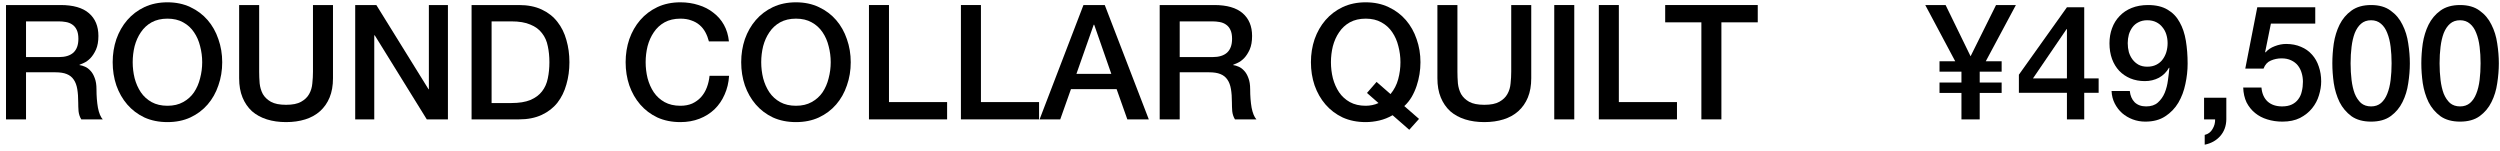 <svg width="281" height="17" viewBox="0 0 281 17" fill="none" xmlns="http://www.w3.org/2000/svg">
<path d="M187.167 0.566H197.571V2.51H193.485V13.418H191.235V2.51H187.167V0.566Z" fill="black"/>
<path d="M179.708 0.566H181.958V11.474H188.492V13.418H179.708V0.566Z" fill="black"/>
<path d="M174.698 0.566H176.948V13.418H174.698V0.566Z" fill="black"/>
<path d="M161.564 0.566H163.814V8.054C163.814 8.486 163.832 8.924 163.868 9.368C163.916 9.812 164.036 10.214 164.228 10.574C164.432 10.922 164.732 11.21 165.128 11.438C165.536 11.666 166.106 11.78 166.838 11.78C167.57 11.78 168.134 11.666 168.53 11.438C168.938 11.21 169.238 10.922 169.43 10.574C169.634 10.214 169.754 9.812 169.79 9.368C169.838 8.924 169.862 8.486 169.862 8.054V0.566H172.112V8.792C172.112 9.62 171.986 10.34 171.734 10.952C171.482 11.564 171.122 12.08 170.654 12.5C170.198 12.908 169.646 13.214 168.998 13.418C168.35 13.622 167.63 13.724 166.838 13.724C166.046 13.724 165.326 13.622 164.678 13.418C164.03 13.214 163.472 12.908 163.004 12.5C162.548 12.08 162.194 11.564 161.942 10.952C161.69 10.34 161.564 9.62 161.564 8.792V0.566Z" fill="black"/>
<path d="M159.498 13.364L158.4 14.588L156.528 12.95C156.048 13.226 155.55 13.424 155.034 13.544C154.518 13.664 154.008 13.724 153.504 13.724C152.544 13.724 151.68 13.55 150.912 13.202C150.156 12.842 149.514 12.356 148.986 11.744C148.458 11.132 148.05 10.418 147.762 9.602C147.486 8.786 147.348 7.916 147.348 6.992C147.348 6.08 147.486 5.216 147.762 4.4C148.05 3.584 148.458 2.87 148.986 2.258C149.514 1.646 150.156 1.16 150.912 0.8C151.68 0.44 152.544 0.26 153.504 0.26C154.464 0.26 155.322 0.44 156.078 0.8C156.846 1.16 157.494 1.646 158.022 2.258C158.55 2.87 158.952 3.584 159.228 4.4C159.516 5.216 159.66 6.08 159.66 6.992C159.66 7.436 159.624 7.886 159.552 8.342C159.48 8.786 159.372 9.224 159.228 9.656C159.084 10.088 158.898 10.502 158.67 10.898C158.442 11.282 158.166 11.624 157.842 11.924L159.498 13.364ZM153.648 10.448L154.728 9.206L156.294 10.574C156.702 10.082 156.99 9.524 157.158 8.9C157.326 8.276 157.41 7.64 157.41 6.992C157.41 6.38 157.332 5.78 157.176 5.192C157.032 4.604 156.804 4.082 156.492 3.626C156.18 3.158 155.772 2.786 155.268 2.51C154.776 2.234 154.188 2.096 153.504 2.096C152.82 2.096 152.226 2.234 151.722 2.51C151.23 2.786 150.828 3.158 150.516 3.626C150.204 4.082 149.97 4.604 149.814 5.192C149.67 5.78 149.598 6.38 149.598 6.992C149.598 7.604 149.67 8.204 149.814 8.792C149.97 9.38 150.204 9.908 150.516 10.376C150.828 10.832 151.23 11.198 151.722 11.474C152.226 11.75 152.82 11.888 153.504 11.888C153.744 11.888 153.984 11.864 154.224 11.816C154.476 11.768 154.716 11.69 154.944 11.582L153.648 10.448Z" fill="black"/>
<path d="M130.349 0.566H136.487C137.903 0.566 138.965 0.872 139.673 1.484C140.381 2.096 140.735 2.948 140.735 4.04C140.735 4.652 140.645 5.162 140.465 5.57C140.285 5.966 140.075 6.29 139.835 6.542C139.595 6.782 139.355 6.956 139.115 7.064C138.887 7.172 138.719 7.244 138.611 7.28V7.316C138.803 7.34 139.007 7.4 139.223 7.496C139.451 7.592 139.661 7.748 139.853 7.964C140.045 8.168 140.201 8.438 140.321 8.774C140.453 9.11 140.519 9.53 140.519 10.034C140.519 10.79 140.573 11.48 140.681 12.104C140.801 12.716 140.981 13.154 141.221 13.418H138.809C138.641 13.142 138.539 12.836 138.503 12.5C138.479 12.164 138.467 11.84 138.467 11.528C138.467 10.94 138.431 10.436 138.359 10.016C138.287 9.584 138.155 9.23 137.963 8.954C137.771 8.666 137.507 8.456 137.171 8.324C136.847 8.192 136.427 8.126 135.911 8.126H132.599V13.418H130.349V0.566ZM132.599 6.416H136.289C137.009 6.416 137.555 6.248 137.927 5.912C138.299 5.564 138.485 5.048 138.485 4.364C138.485 3.956 138.425 3.626 138.305 3.374C138.185 3.11 138.017 2.906 137.801 2.762C137.597 2.618 137.357 2.522 137.081 2.474C136.817 2.426 136.541 2.402 136.253 2.402H132.599V6.416Z" fill="black"/>
<path d="M121.781 0.566H124.175L129.125 13.418H126.713L125.507 10.016H120.377L119.171 13.418H116.849L121.781 0.566ZM120.989 8.306H124.913L122.987 2.78H122.933L120.989 8.306Z" fill="black"/>
<path d="M108.007 0.566H110.257V11.474H116.791V13.418H108.007V0.566Z" fill="black"/>
<path d="M97.671 0.566H99.921V11.474H106.455V13.418H97.671V0.566Z" fill="black"/>
<path d="M89.467 2.096C88.783 2.096 88.189 2.234 87.685 2.51C87.193 2.786 86.791 3.158 86.479 3.626C86.167 4.082 85.933 4.604 85.777 5.192C85.633 5.78 85.561 6.38 85.561 6.992C85.561 7.604 85.633 8.204 85.777 8.792C85.933 9.38 86.167 9.908 86.479 10.376C86.791 10.832 87.193 11.198 87.685 11.474C88.189 11.75 88.783 11.888 89.467 11.888C90.151 11.888 90.739 11.75 91.231 11.474C91.735 11.198 92.143 10.832 92.455 10.376C92.767 9.908 92.995 9.38 93.139 8.792C93.295 8.204 93.373 7.604 93.373 6.992C93.373 6.38 93.295 5.78 93.139 5.192C92.995 4.604 92.767 4.082 92.455 3.626C92.143 3.158 91.735 2.786 91.231 2.51C90.739 2.234 90.151 2.096 89.467 2.096ZM89.467 0.26C90.427 0.26 91.285 0.44 92.041 0.8C92.809 1.16 93.457 1.646 93.985 2.258C94.513 2.87 94.915 3.584 95.191 4.4C95.479 5.216 95.623 6.08 95.623 6.992C95.623 7.916 95.479 8.786 95.191 9.602C94.915 10.418 94.513 11.132 93.985 11.744C93.457 12.356 92.809 12.842 92.041 13.202C91.285 13.55 90.427 13.724 89.467 13.724C88.507 13.724 87.643 13.55 86.875 13.202C86.119 12.842 85.477 12.356 84.949 11.744C84.421 11.132 84.013 10.418 83.725 9.602C83.449 8.786 83.311 7.916 83.311 6.992C83.311 6.08 83.449 5.216 83.725 4.4C84.013 3.584 84.421 2.87 84.949 2.258C85.477 1.646 86.119 1.16 86.875 0.8C87.643 0.44 88.507 0.26 89.467 0.26Z" fill="black"/>
<path d="M79.681 4.652C79.585 4.28 79.453 3.938 79.285 3.626C79.117 3.314 78.901 3.044 78.637 2.816C78.373 2.588 78.061 2.414 77.701 2.294C77.353 2.162 76.945 2.096 76.477 2.096C75.793 2.096 75.199 2.234 74.695 2.51C74.203 2.786 73.801 3.158 73.489 3.626C73.177 4.082 72.943 4.604 72.787 5.192C72.643 5.78 72.571 6.38 72.571 6.992C72.571 7.604 72.643 8.204 72.787 8.792C72.943 9.38 73.177 9.908 73.489 10.376C73.801 10.832 74.203 11.198 74.695 11.474C75.199 11.75 75.793 11.888 76.477 11.888C76.981 11.888 77.425 11.804 77.809 11.636C78.193 11.456 78.523 11.216 78.799 10.916C79.075 10.604 79.291 10.244 79.447 9.836C79.603 9.428 79.705 8.99 79.753 8.522H81.949C81.901 9.29 81.733 9.992 81.445 10.628C81.169 11.264 80.791 11.816 80.311 12.284C79.831 12.74 79.267 13.094 78.619 13.346C77.971 13.598 77.257 13.724 76.477 13.724C75.517 13.724 74.653 13.55 73.885 13.202C73.129 12.842 72.487 12.356 71.959 11.744C71.431 11.132 71.023 10.418 70.735 9.602C70.459 8.786 70.321 7.916 70.321 6.992C70.321 6.08 70.459 5.216 70.735 4.4C71.023 3.584 71.431 2.87 71.959 2.258C72.487 1.646 73.129 1.16 73.885 0.8C74.653 0.44 75.517 0.26 76.477 0.26C77.197 0.26 77.875 0.362 78.511 0.566C79.147 0.758 79.705 1.046 80.185 1.43C80.677 1.802 81.073 2.258 81.373 2.798C81.673 3.338 81.859 3.956 81.931 4.652H79.681Z" fill="black"/>
<path d="M53.005 0.566H58.333C59.317 0.566 60.169 0.734 60.889 1.07C61.609 1.406 62.197 1.868 62.653 2.456C63.109 3.032 63.445 3.71 63.661 4.49C63.889 5.27 64.003 6.104 64.003 6.992C64.003 7.88 63.889 8.714 63.661 9.494C63.445 10.274 63.109 10.958 62.653 11.546C62.197 12.122 61.609 12.578 60.889 12.914C60.169 13.25 59.317 13.418 58.333 13.418H53.005V0.566ZM55.255 11.582H57.469C58.345 11.582 59.059 11.468 59.611 11.24C60.175 11 60.613 10.676 60.925 10.268C61.249 9.848 61.465 9.362 61.573 8.81C61.693 8.246 61.753 7.64 61.753 6.992C61.753 6.344 61.693 5.744 61.573 5.192C61.465 4.628 61.249 4.142 60.925 3.734C60.613 3.314 60.175 2.99 59.611 2.762C59.059 2.522 58.345 2.402 57.469 2.402H55.255V11.582Z" fill="black"/>
<path d="M39.925 0.566H42.301L48.169 10.034H48.205V0.566H50.347V13.418H47.971L42.121 3.968H42.067V13.418H39.925V0.566Z" fill="black"/>
<path d="M26.88 0.566H29.13V8.054C29.13 8.486 29.148 8.924 29.184 9.368C29.232 9.812 29.352 10.214 29.544 10.574C29.748 10.922 30.048 11.21 30.444 11.438C30.852 11.666 31.422 11.78 32.154 11.78C32.886 11.78 33.45 11.666 33.846 11.438C34.254 11.21 34.554 10.922 34.746 10.574C34.95 10.214 35.07 9.812 35.106 9.368C35.154 8.924 35.178 8.486 35.178 8.054V0.566H37.428V8.792C37.428 9.62 37.302 10.34 37.05 10.952C36.798 11.564 36.438 12.08 35.97 12.5C35.514 12.908 34.962 13.214 34.314 13.418C33.666 13.622 32.946 13.724 32.154 13.724C31.362 13.724 30.642 13.622 29.994 13.418C29.346 13.214 28.788 12.908 28.32 12.5C27.864 12.08 27.51 11.564 27.258 10.952C27.006 10.34 26.88 9.62 26.88 8.792V0.566Z" fill="black"/>
<path d="M18.821 2.096C18.137 2.096 17.543 2.234 17.039 2.51C16.547 2.786 16.145 3.158 15.833 3.626C15.521 4.082 15.287 4.604 15.131 5.192C14.987 5.78 14.915 6.38 14.915 6.992C14.915 7.604 14.987 8.204 15.131 8.792C15.287 9.38 15.521 9.908 15.833 10.376C16.145 10.832 16.547 11.198 17.039 11.474C17.543 11.75 18.137 11.888 18.821 11.888C19.505 11.888 20.093 11.75 20.585 11.474C21.089 11.198 21.497 10.832 21.808 10.376C22.121 9.908 22.349 9.38 22.493 8.792C22.649 8.204 22.727 7.604 22.727 6.992C22.727 6.38 22.649 5.78 22.493 5.192C22.349 4.604 22.121 4.082 21.808 3.626C21.497 3.158 21.089 2.786 20.585 2.51C20.093 2.234 19.505 2.096 18.821 2.096ZM18.821 0.26C19.781 0.26 20.639 0.44 21.395 0.8C22.163 1.16 22.811 1.646 23.339 2.258C23.867 2.87 24.269 3.584 24.545 4.4C24.833 5.216 24.977 6.08 24.977 6.992C24.977 7.916 24.833 8.786 24.545 9.602C24.269 10.418 23.867 11.132 23.339 11.744C22.811 12.356 22.163 12.842 21.395 13.202C20.639 13.55 19.781 13.724 18.821 13.724C17.861 13.724 16.997 13.55 16.229 13.202C15.473 12.842 14.831 12.356 14.303 11.744C13.775 11.132 13.367 10.418 13.079 9.602C12.803 8.786 12.665 7.916 12.665 6.992C12.665 6.08 12.803 5.216 13.079 4.4C13.367 3.584 13.775 2.87 14.303 2.258C14.831 1.646 15.473 1.16 16.229 0.8C16.997 0.44 17.861 0.26 18.821 0.26Z" fill="black"/>
<path d="M0.675 0.566H6.813C8.229 0.566 9.291 0.872 9.999 1.484C10.707 2.096 11.061 2.948 11.061 4.04C11.061 4.652 10.971 5.162 10.791 5.57C10.611 5.966 10.401 6.29 10.161 6.542C9.921 6.782 9.681 6.956 9.441 7.064C9.213 7.172 9.045 7.244 8.937 7.28V7.316C9.129 7.34 9.333 7.4 9.549 7.496C9.777 7.592 9.987 7.748 10.179 7.964C10.371 8.168 10.527 8.438 10.647 8.774C10.779 9.11 10.845 9.53 10.845 10.034C10.845 10.79 10.899 11.48 11.007 12.104C11.127 12.716 11.307 13.154 11.547 13.418H9.135C8.967 13.142 8.865 12.836 8.829 12.5C8.805 12.164 8.793 11.84 8.793 11.528C8.793 10.94 8.757 10.436 8.685 10.016C8.613 9.584 8.481 9.23 8.289 8.954C8.097 8.666 7.833 8.456 7.497 8.324C7.173 8.192 6.753 8.126 6.237 8.126H2.925V13.418H0.675V0.566ZM2.925 6.416H6.615C7.335 6.416 7.881 6.248 8.253 5.912C8.625 5.564 8.811 5.048 8.811 4.364C8.811 3.956 8.751 3.626 8.631 3.374C8.511 3.11 8.343 2.906 8.127 2.762C7.923 2.618 7.683 2.522 7.407 2.474C7.143 2.426 6.867 2.402 6.579 2.402H2.925V6.416Z" fill="black"/>
<path d="M276.513 0.566C277.413 0.566 278.145 0.776 278.709 1.196C279.285 1.604 279.729 2.132 280.041 2.78C280.365 3.416 280.581 4.118 280.689 4.886C280.809 5.654 280.869 6.398 280.869 7.118C280.869 7.838 280.809 8.582 280.689 9.35C280.581 10.118 280.365 10.826 280.041 11.474C279.729 12.11 279.285 12.638 278.709 13.058C278.145 13.466 277.413 13.67 276.513 13.67C275.613 13.67 274.875 13.466 274.299 13.058C273.735 12.638 273.291 12.11 272.967 11.474C272.655 10.826 272.439 10.118 272.319 9.35C272.211 8.582 272.157 7.838 272.157 7.118C272.157 6.398 272.211 5.654 272.319 4.886C272.439 4.118 272.655 3.416 272.967 2.78C273.291 2.132 273.735 1.604 274.299 1.196C274.875 0.776 275.613 0.566 276.513 0.566ZM276.513 11.96C276.957 11.96 277.329 11.834 277.629 11.582C277.929 11.318 278.163 10.97 278.331 10.538C278.511 10.094 278.637 9.578 278.709 8.99C278.781 8.402 278.817 7.778 278.817 7.118C278.817 6.458 278.781 5.84 278.709 5.264C278.637 4.676 278.511 4.16 278.331 3.716C278.163 3.272 277.929 2.924 277.629 2.672C277.329 2.408 276.957 2.276 276.513 2.276C276.057 2.276 275.679 2.408 275.379 2.672C275.091 2.924 274.857 3.272 274.677 3.716C274.509 4.16 274.389 4.676 274.317 5.264C274.245 5.84 274.209 6.458 274.209 7.118C274.209 7.778 274.245 8.402 274.317 8.99C274.389 9.578 274.509 10.094 274.677 10.538C274.857 10.97 275.091 11.318 275.379 11.582C275.679 11.834 276.057 11.96 276.513 11.96Z" fill="black"/>
<path d="M266.511 0.566C267.411 0.566 268.143 0.776 268.707 1.196C269.283 1.604 269.727 2.132 270.039 2.78C270.363 3.416 270.579 4.118 270.687 4.886C270.807 5.654 270.867 6.398 270.867 7.118C270.867 7.838 270.807 8.582 270.687 9.35C270.579 10.118 270.363 10.826 270.039 11.474C269.727 12.11 269.283 12.638 268.707 13.058C268.143 13.466 267.411 13.67 266.511 13.67C265.611 13.67 264.873 13.466 264.297 13.058C263.733 12.638 263.289 12.11 262.965 11.474C262.653 10.826 262.437 10.118 262.317 9.35C262.209 8.582 262.155 7.838 262.155 7.118C262.155 6.398 262.209 5.654 262.317 4.886C262.437 4.118 262.653 3.416 262.965 2.78C263.289 2.132 263.733 1.604 264.297 1.196C264.873 0.776 265.611 0.566 266.511 0.566ZM266.511 11.96C266.955 11.96 267.327 11.834 267.627 11.582C267.927 11.318 268.161 10.97 268.329 10.538C268.509 10.094 268.635 9.578 268.707 8.99C268.779 8.402 268.815 7.778 268.815 7.118C268.815 6.458 268.779 5.84 268.707 5.264C268.635 4.676 268.509 4.16 268.329 3.716C268.161 3.272 267.927 2.924 267.627 2.672C267.327 2.408 266.955 2.276 266.511 2.276C266.055 2.276 265.677 2.408 265.377 2.672C265.089 2.924 264.855 3.272 264.675 3.716C264.507 4.16 264.387 4.676 264.315 5.264C264.243 5.84 264.207 6.458 264.207 7.118C264.207 7.778 264.243 8.402 264.315 8.99C264.387 9.578 264.507 10.094 264.675 10.538C264.855 10.97 265.089 11.318 265.377 11.582C265.677 11.834 266.055 11.96 266.511 11.96Z" fill="black"/>
<path d="M253.719 0.818H260.235V2.654H255.249L254.601 5.858L254.637 5.894C254.913 5.582 255.261 5.348 255.681 5.192C256.113 5.024 256.539 4.94 256.959 4.94C257.583 4.94 258.141 5.048 258.633 5.264C259.125 5.468 259.539 5.762 259.875 6.146C260.211 6.518 260.463 6.962 260.631 7.478C260.811 7.994 260.901 8.552 260.901 9.152C260.901 9.656 260.817 10.178 260.649 10.718C260.493 11.246 260.235 11.732 259.875 12.176C259.527 12.608 259.077 12.968 258.525 13.256C257.973 13.532 257.313 13.67 256.545 13.67C255.933 13.67 255.363 13.586 254.835 13.418C254.319 13.262 253.863 13.022 253.467 12.698C253.071 12.374 252.753 11.978 252.513 11.51C252.285 11.03 252.159 10.472 252.135 9.836H254.187C254.247 10.52 254.481 11.048 254.889 11.42C255.297 11.78 255.837 11.96 256.509 11.96C256.941 11.96 257.307 11.888 257.607 11.744C257.907 11.6 258.147 11.402 258.327 11.15C258.519 10.898 258.651 10.604 258.723 10.268C258.807 9.932 258.849 9.572 258.849 9.188C258.849 8.84 258.801 8.51 258.705 8.198C258.609 7.874 258.465 7.592 258.273 7.352C258.081 7.112 257.829 6.92 257.517 6.776C257.217 6.632 256.863 6.56 256.455 6.56C256.023 6.56 255.615 6.644 255.231 6.812C254.859 6.968 254.589 7.268 254.421 7.712H252.369L253.719 0.818Z" fill="black"/>
<path d="M247.737 10.988H250.239V13.418C250.227 14.162 249.999 14.786 249.555 15.29C249.111 15.794 248.529 16.118 247.809 16.262V15.164C248.205 15.068 248.499 14.846 248.691 14.498C248.895 14.162 248.991 13.802 248.979 13.418H247.737V10.988Z" fill="black"/>
<path d="M239.391 10.232C239.439 10.748 239.619 11.168 239.931 11.492C240.255 11.804 240.687 11.96 241.227 11.96C241.779 11.96 242.217 11.816 242.541 11.528C242.877 11.228 243.135 10.862 243.315 10.43C243.495 9.986 243.615 9.518 243.675 9.026C243.747 8.522 243.801 8.06 243.837 7.64L243.801 7.604C243.525 8.096 243.147 8.474 242.667 8.738C242.187 8.99 241.659 9.116 241.083 9.116C240.483 9.116 239.937 9.014 239.445 8.81C238.965 8.606 238.551 8.324 238.203 7.964C237.855 7.592 237.585 7.148 237.393 6.632C237.201 6.104 237.105 5.516 237.105 4.868C237.105 4.256 237.201 3.692 237.393 3.176C237.585 2.648 237.867 2.192 238.239 1.808C238.611 1.412 239.067 1.106 239.607 0.89C240.147 0.674 240.759 0.566 241.443 0.566C242.331 0.566 243.063 0.74 243.639 1.088C244.215 1.424 244.665 1.892 244.989 2.492C245.325 3.08 245.559 3.776 245.691 4.58C245.823 5.384 245.889 6.242 245.889 7.154C245.889 7.91 245.805 8.672 245.637 9.44C245.481 10.208 245.217 10.91 244.845 11.546C244.473 12.17 243.981 12.68 243.369 13.076C242.769 13.472 242.025 13.67 241.137 13.67C240.633 13.67 240.159 13.586 239.715 13.418C239.271 13.25 238.875 13.016 238.527 12.716C238.191 12.416 237.915 12.056 237.699 11.636C237.483 11.216 237.363 10.748 237.339 10.232H239.391ZM241.353 2.276C240.981 2.276 240.657 2.348 240.381 2.492C240.105 2.624 239.877 2.81 239.697 3.05C239.517 3.29 239.379 3.566 239.283 3.878C239.199 4.19 239.157 4.514 239.157 4.85C239.157 5.198 239.199 5.534 239.283 5.858C239.379 6.17 239.517 6.446 239.697 6.686C239.877 6.926 240.105 7.124 240.381 7.28C240.657 7.424 240.981 7.496 241.353 7.496C241.737 7.496 242.073 7.424 242.361 7.28C242.649 7.136 242.883 6.944 243.063 6.704C243.255 6.452 243.399 6.17 243.495 5.858C243.591 5.534 243.639 5.198 243.639 4.85C243.639 4.514 243.591 4.19 243.495 3.878C243.399 3.566 243.255 3.296 243.063 3.068C242.883 2.828 242.649 2.636 242.361 2.492C242.073 2.348 241.737 2.276 241.353 2.276Z" fill="black"/>
<path d="M228.507 8.81H232.323V3.266H232.287L228.507 8.81ZM235.887 10.43H234.267V13.418H232.323V10.43H226.923V8.396L232.323 0.818H234.267V8.81H235.887V10.43Z" fill="black"/>
<path d="M220.467 10.448H218.001V9.278H220.467V8.054H218.001V6.884H219.765L216.399 0.566H218.685L221.493 6.326L224.355 0.566H226.587L223.203 6.884H224.985V8.054H222.519V9.278H224.985V10.448H222.519V13.418H220.467V10.448Z" fill="black"/>
</svg>
